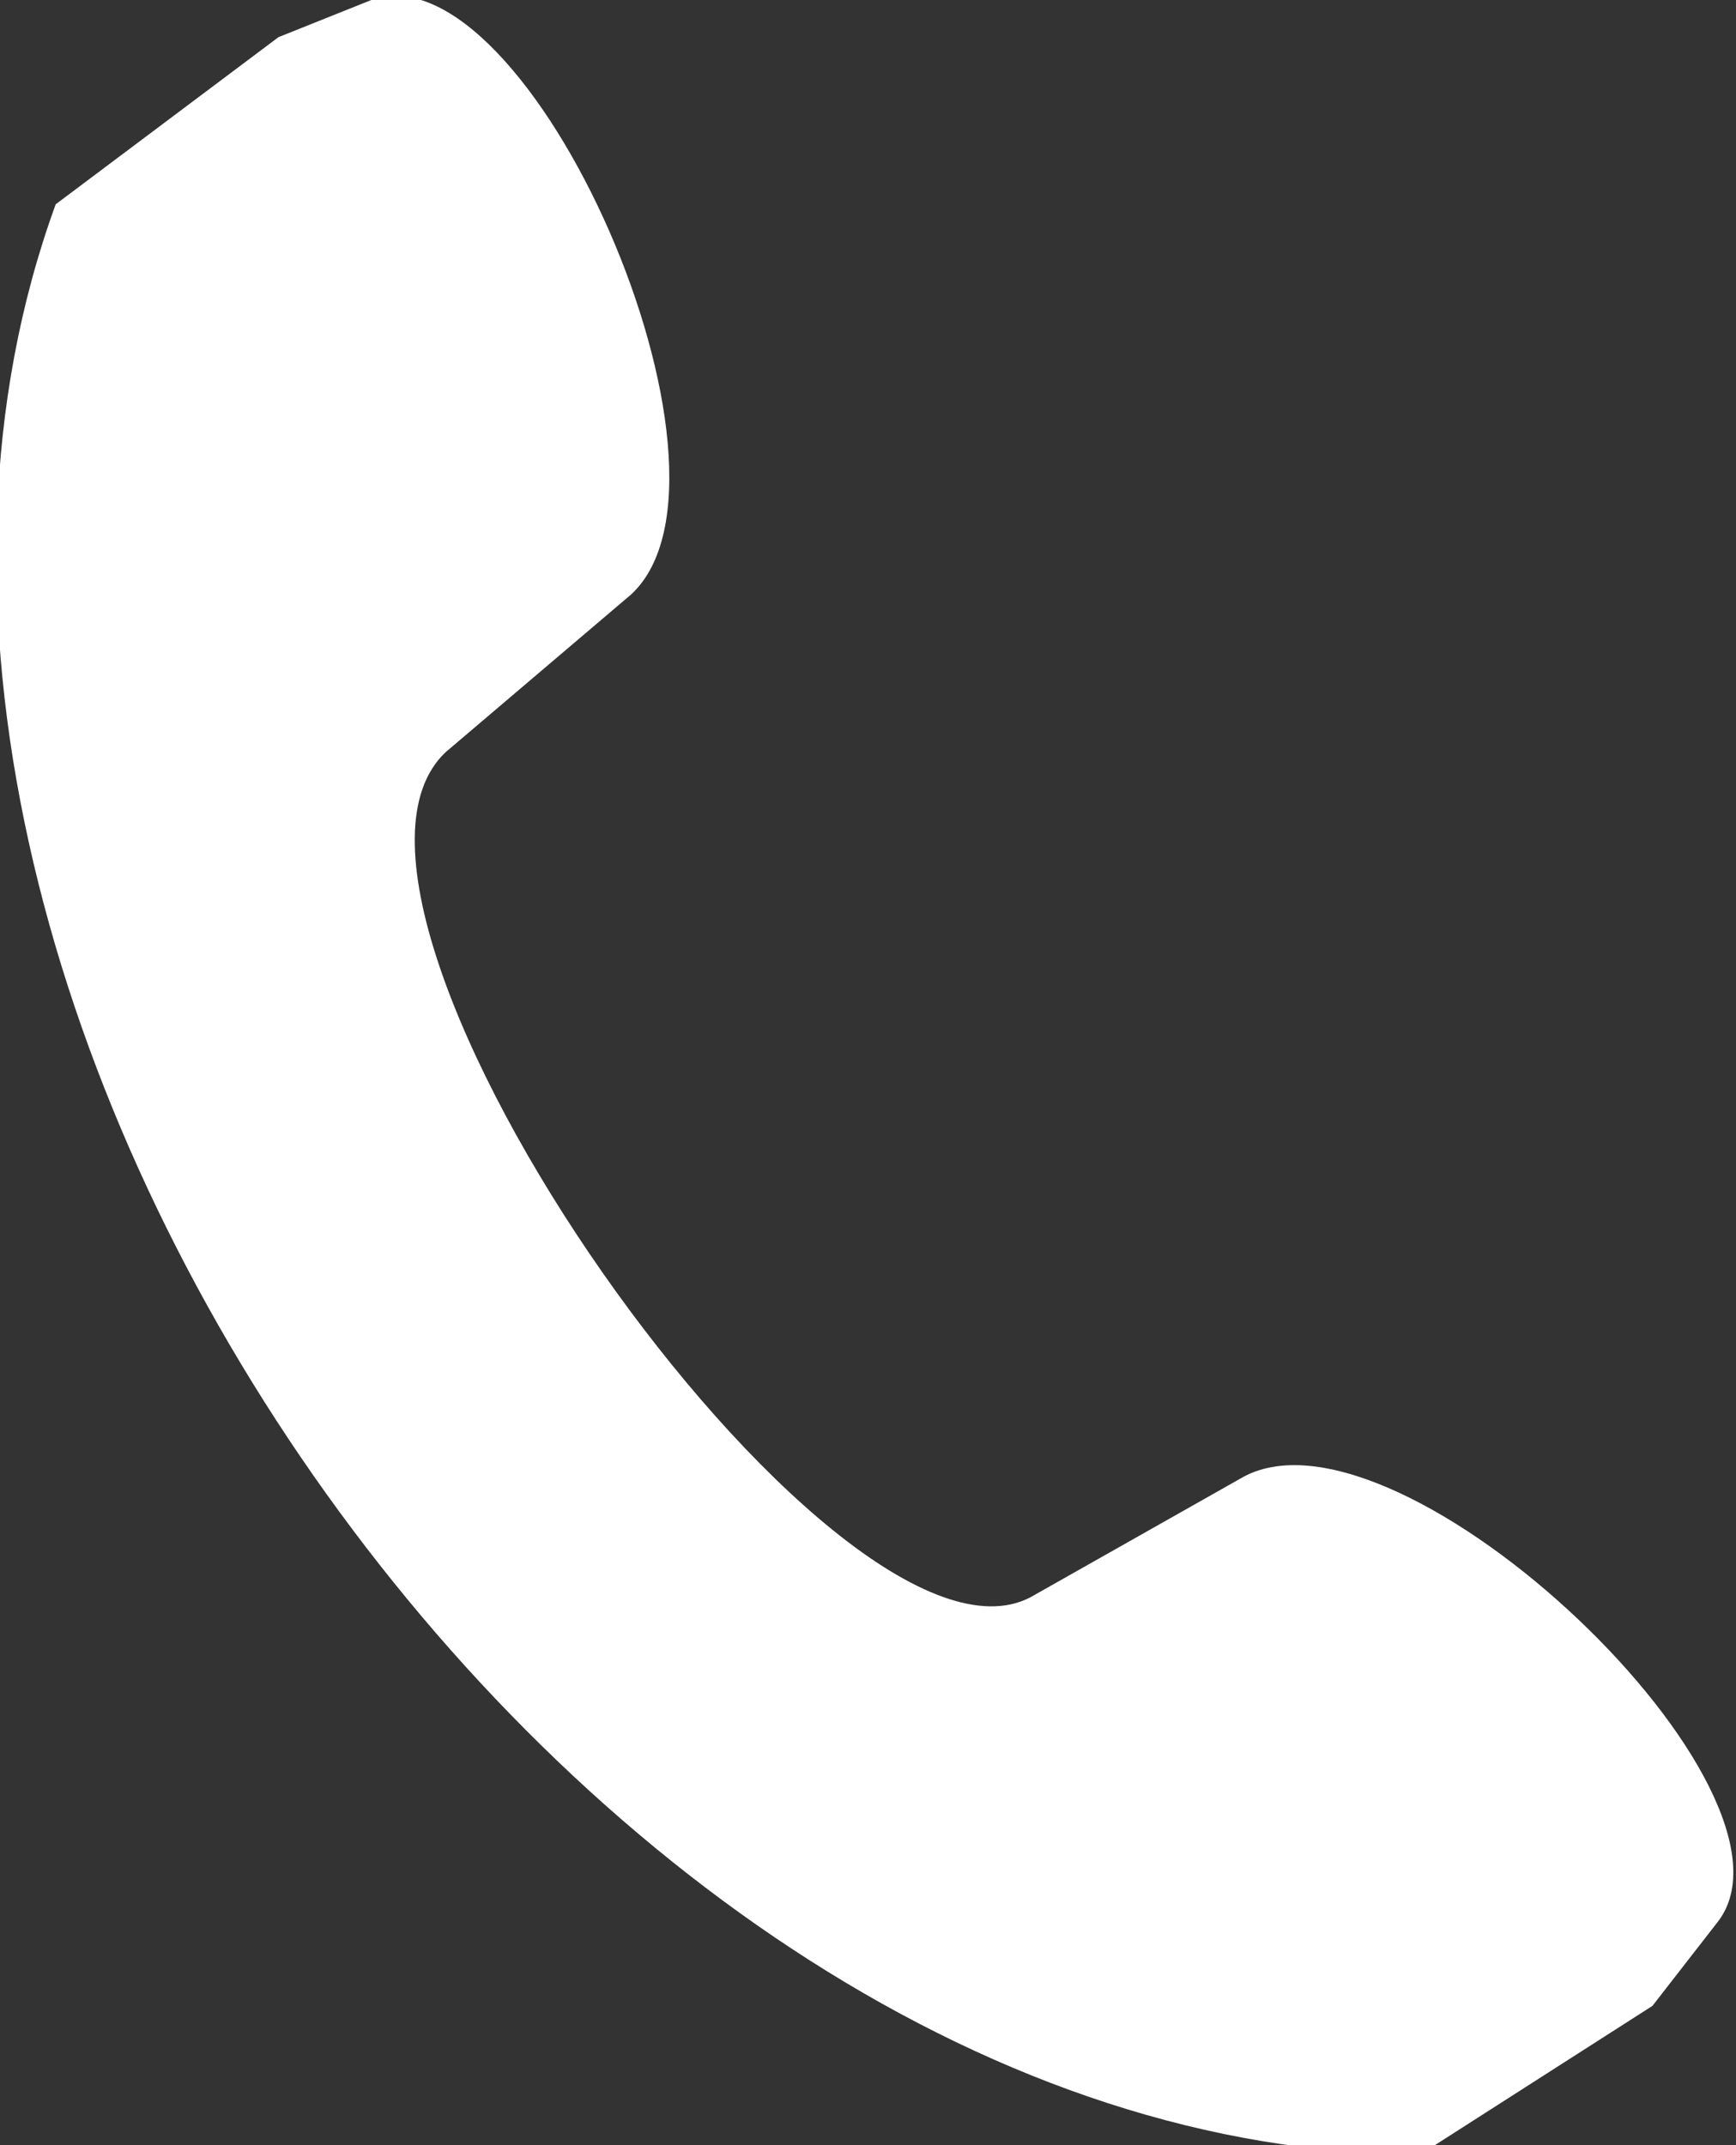 <?xml version="1.0" encoding="utf-8"?>
<!-- Generator: Adobe Illustrator 24.2.1, SVG Export Plug-In . SVG Version: 6.00 Build 0)  -->
<svg version="1.1" id="Capa_1" xmlns="http://www.w3.org/2000/svg" xmlns:xlink="http://www.w3.org/1999/xlink" x="0px" y="0px"
	 viewBox="0 0 18.7 23.1" style="enable-background:new 0 0 18.7 23.1;" xml:space="preserve">
<rect x="0" y="0" width="18.7" height="23.1" fill="#333333" stroke="none"/>
<style type="text/css">
	.st0{fill-rule:evenodd;clip-rule:evenodd;fill:#FFFFFF;}
</style>
<path class="st0" d="M0.6,2.2L3,0.4L4,0c1.7-0.6,4.2,5.1,2.8,6.4l-2,1.7C3,9.8,9,18.3,11.1,17.2l2.3-1.3c1.7-0.9,6.2,3.4,5.1,4.8
	l-0.7,0.9l-2.5,1.6C6.2,23.2-2.5,10.7,0.6,2.2L0.6,2.2z"/>
</svg>
